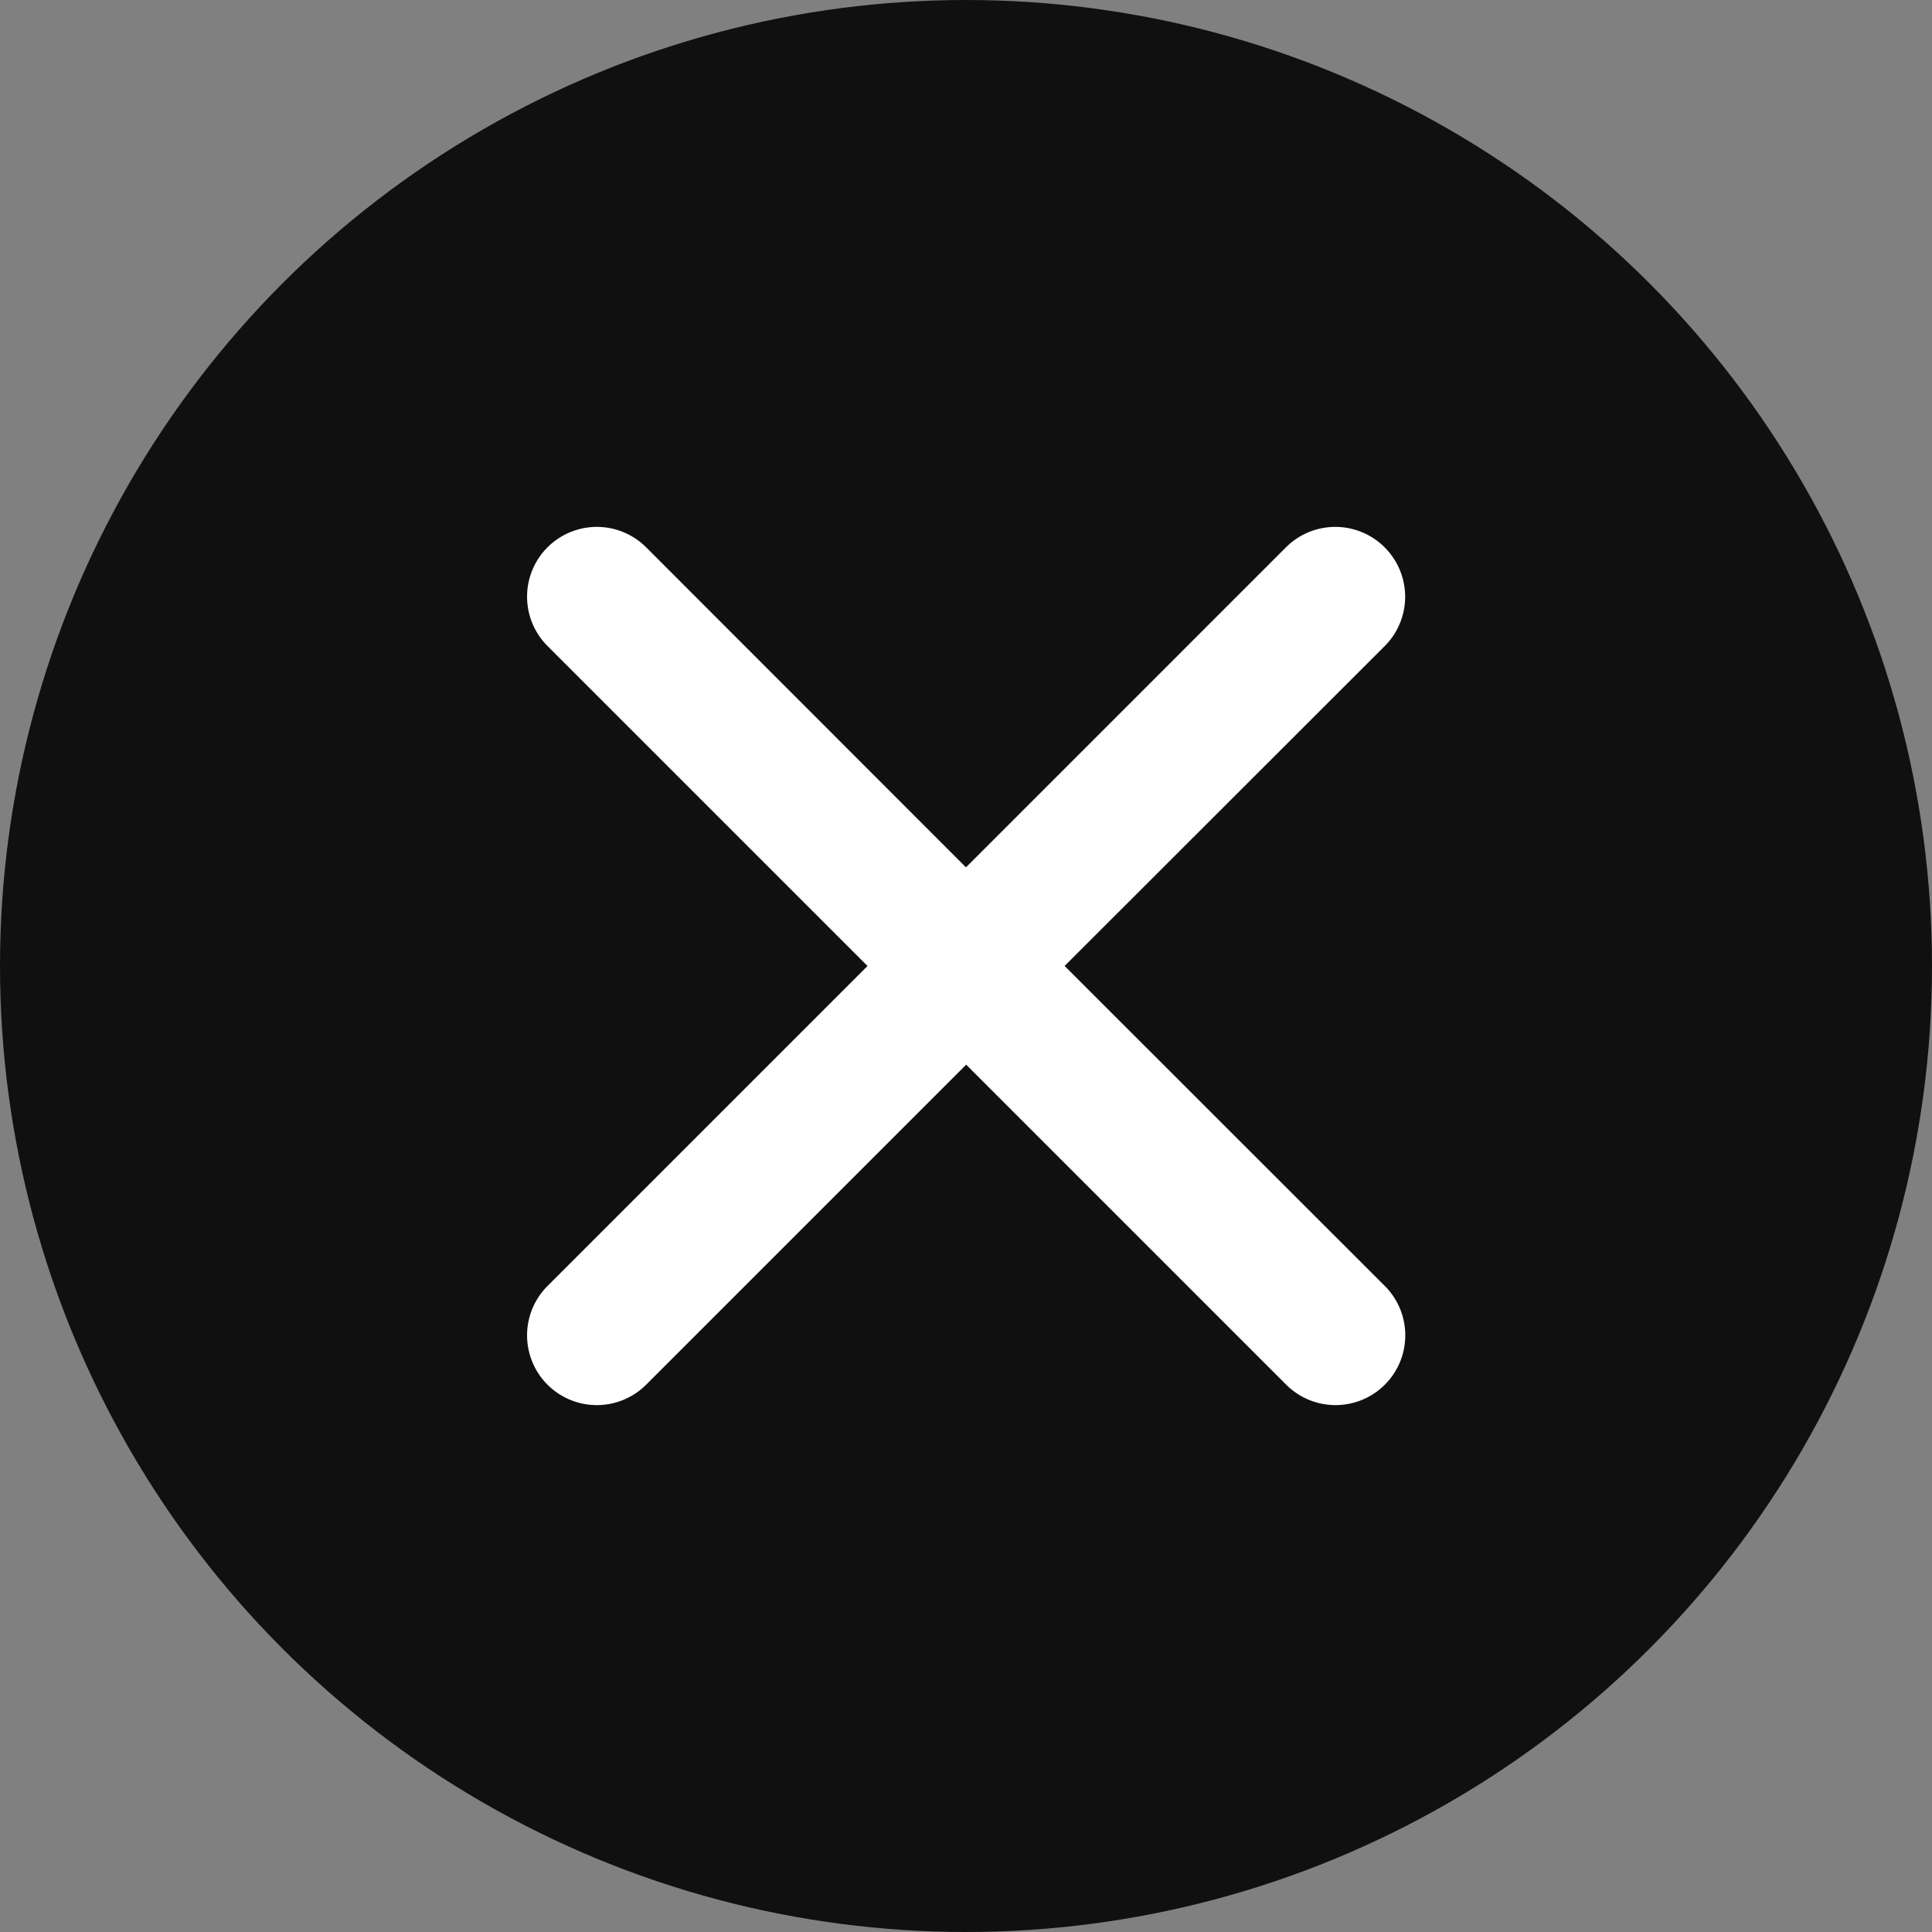 <svg xmlns="http://www.w3.org/2000/svg" xmlns:xlink="http://www.w3.org/1999/xlink" width="44" height="44" viewBox="0 0 44 44">
  <rect x="0" y="0" width="44" height="44" fill="#808080" stroke="none"/>
  <defs>
    <clipPath id="clip-path">
      <rect id="Rectangle_19109" data-name="Rectangle 19109" width="20" height="20" transform="translate(910 1380)" fill="#fff" stroke="#707070" stroke-width="1"/>
    </clipPath>
  </defs>
  <g id="Group_16768" data-name="Group 16768" transform="translate(-900 -1370)">
    <circle id="Ellipse_630" data-name="Ellipse 630" cx="22" cy="22" r="22" transform="translate(900 1370)" fill="#101010"/>
    <g id="Mask_Group_15260" data-name="Mask Group 15260" transform="translate(2 2)" clip-path="url(#clip-path)">
      <path id="cross-small_10_" data-name="cross-small (10)" d="M30.418,11.349h0a1.589,1.589,0,0,0-2.247,0l-7.288,7.288L13.6,11.349a1.589,1.589,0,0,0-2.247,0h0a1.589,1.589,0,0,0,0,2.247l7.288,7.288-7.288,7.288a1.589,1.589,0,0,0,0,2.247h0a1.589,1.589,0,0,0,2.247,0l7.288-7.288,7.288,7.288a1.589,1.589,0,0,0,2.247,0h0a1.589,1.589,0,0,0,0-2.247L23.13,20.883,30.418,13.6A1.589,1.589,0,0,0,30.418,11.349Z" transform="translate(899.116 1369.116)" fill="#fff"/>
    </g>
  </g>
</svg>
